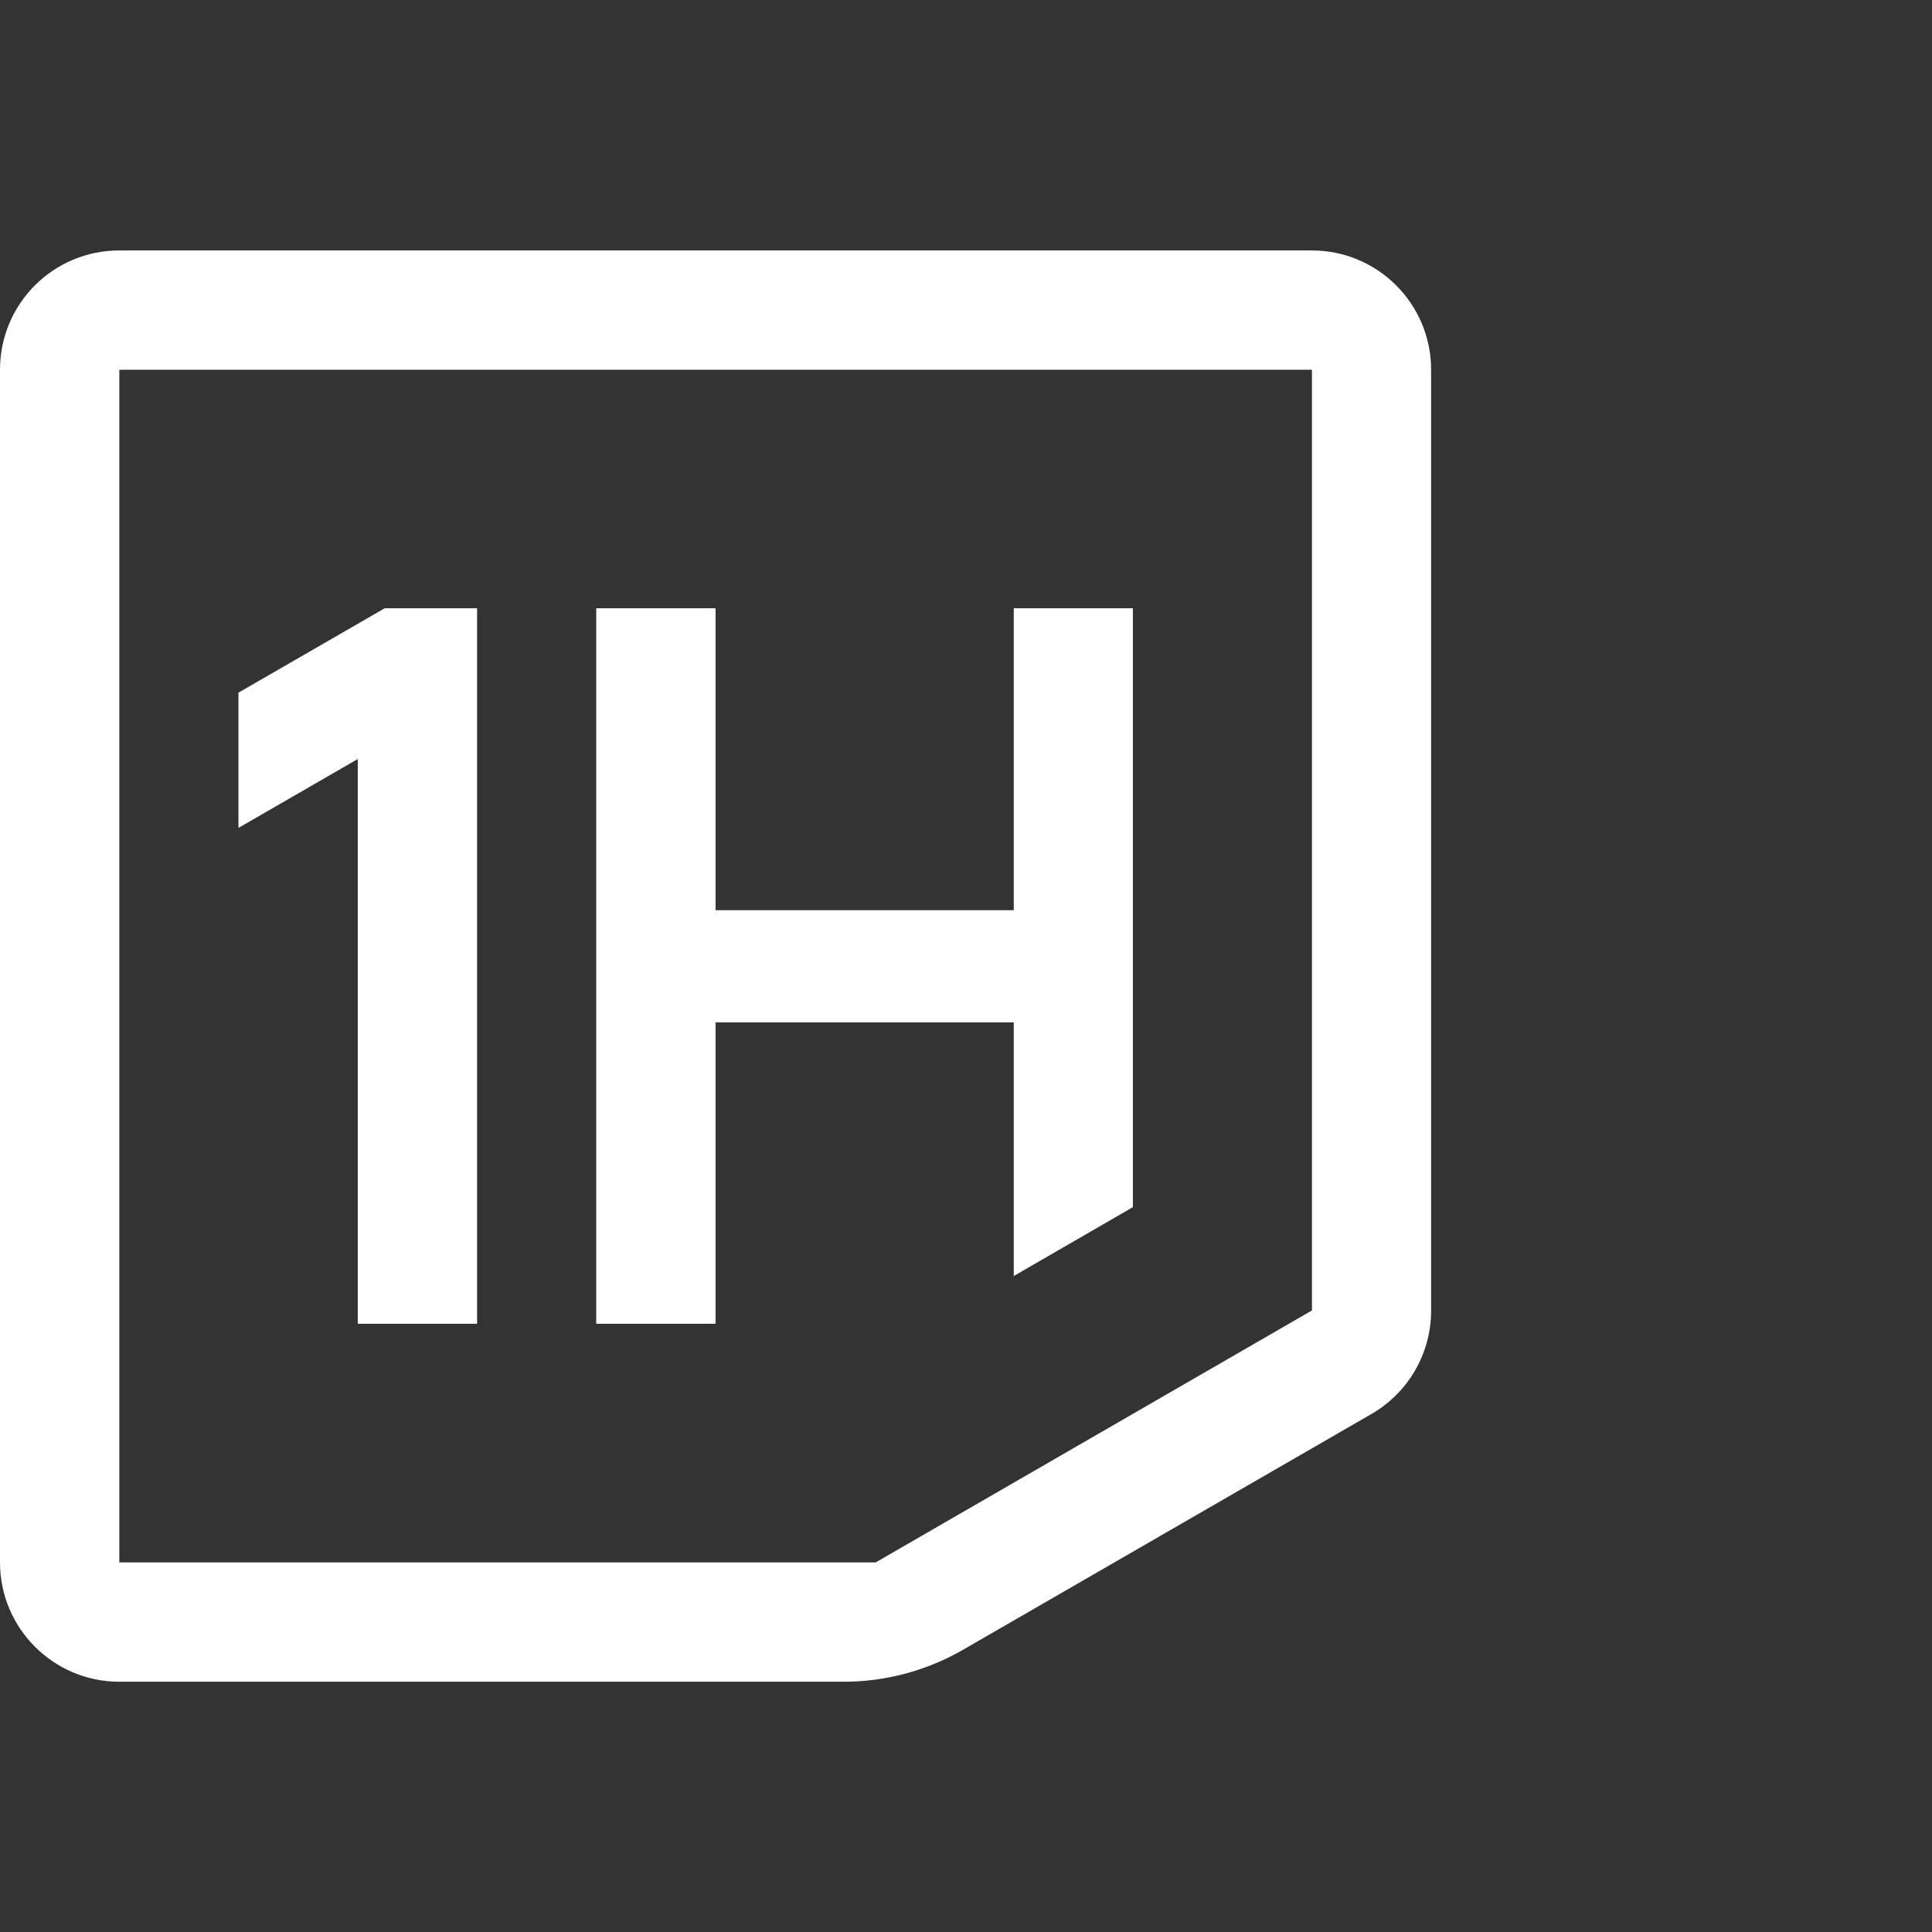 <svg xmlns="http://www.w3.org/2000/svg" id="Ebene_1" viewBox="0 0 1080 1080"><rect x="0" y="0" width="1080" height="1080" fill="#333333" stroke="none"/><defs><style>      .st0 {        fill: #fff;      }    </style></defs><polygon class="st0" points="400 571.5 566.7 571.5 566.7 713.3 633.3 674.8 633.3 340 566.7 340 566.7 508.8 400 508.8 400 340 333.3 340 333.3 740 400 740 400 571.5"></polygon><path class="st0" d="M733.3,140H66.7C29.8,140,0,169.8,0,206.7v666.7c0,36.8,29.9,66.7,66.7,66.7h405c23.4,0,46.4-6.2,66.7-17.9l228.3-131.8c20.6-11.9,33.3-33.9,33.3-57.7V206.7c0-36.8-29.8-66.7-66.7-66.7h0ZM733.3,732.6l-243.8,140.8H66.7V206.7h666.7v525.9h0Z"></path><polygon class="st0" points="200 740 266.7 740 266.7 340 215.1 340 133.3 387.2 133.3 462.8 200 424.3 200 740"></polygon></svg>